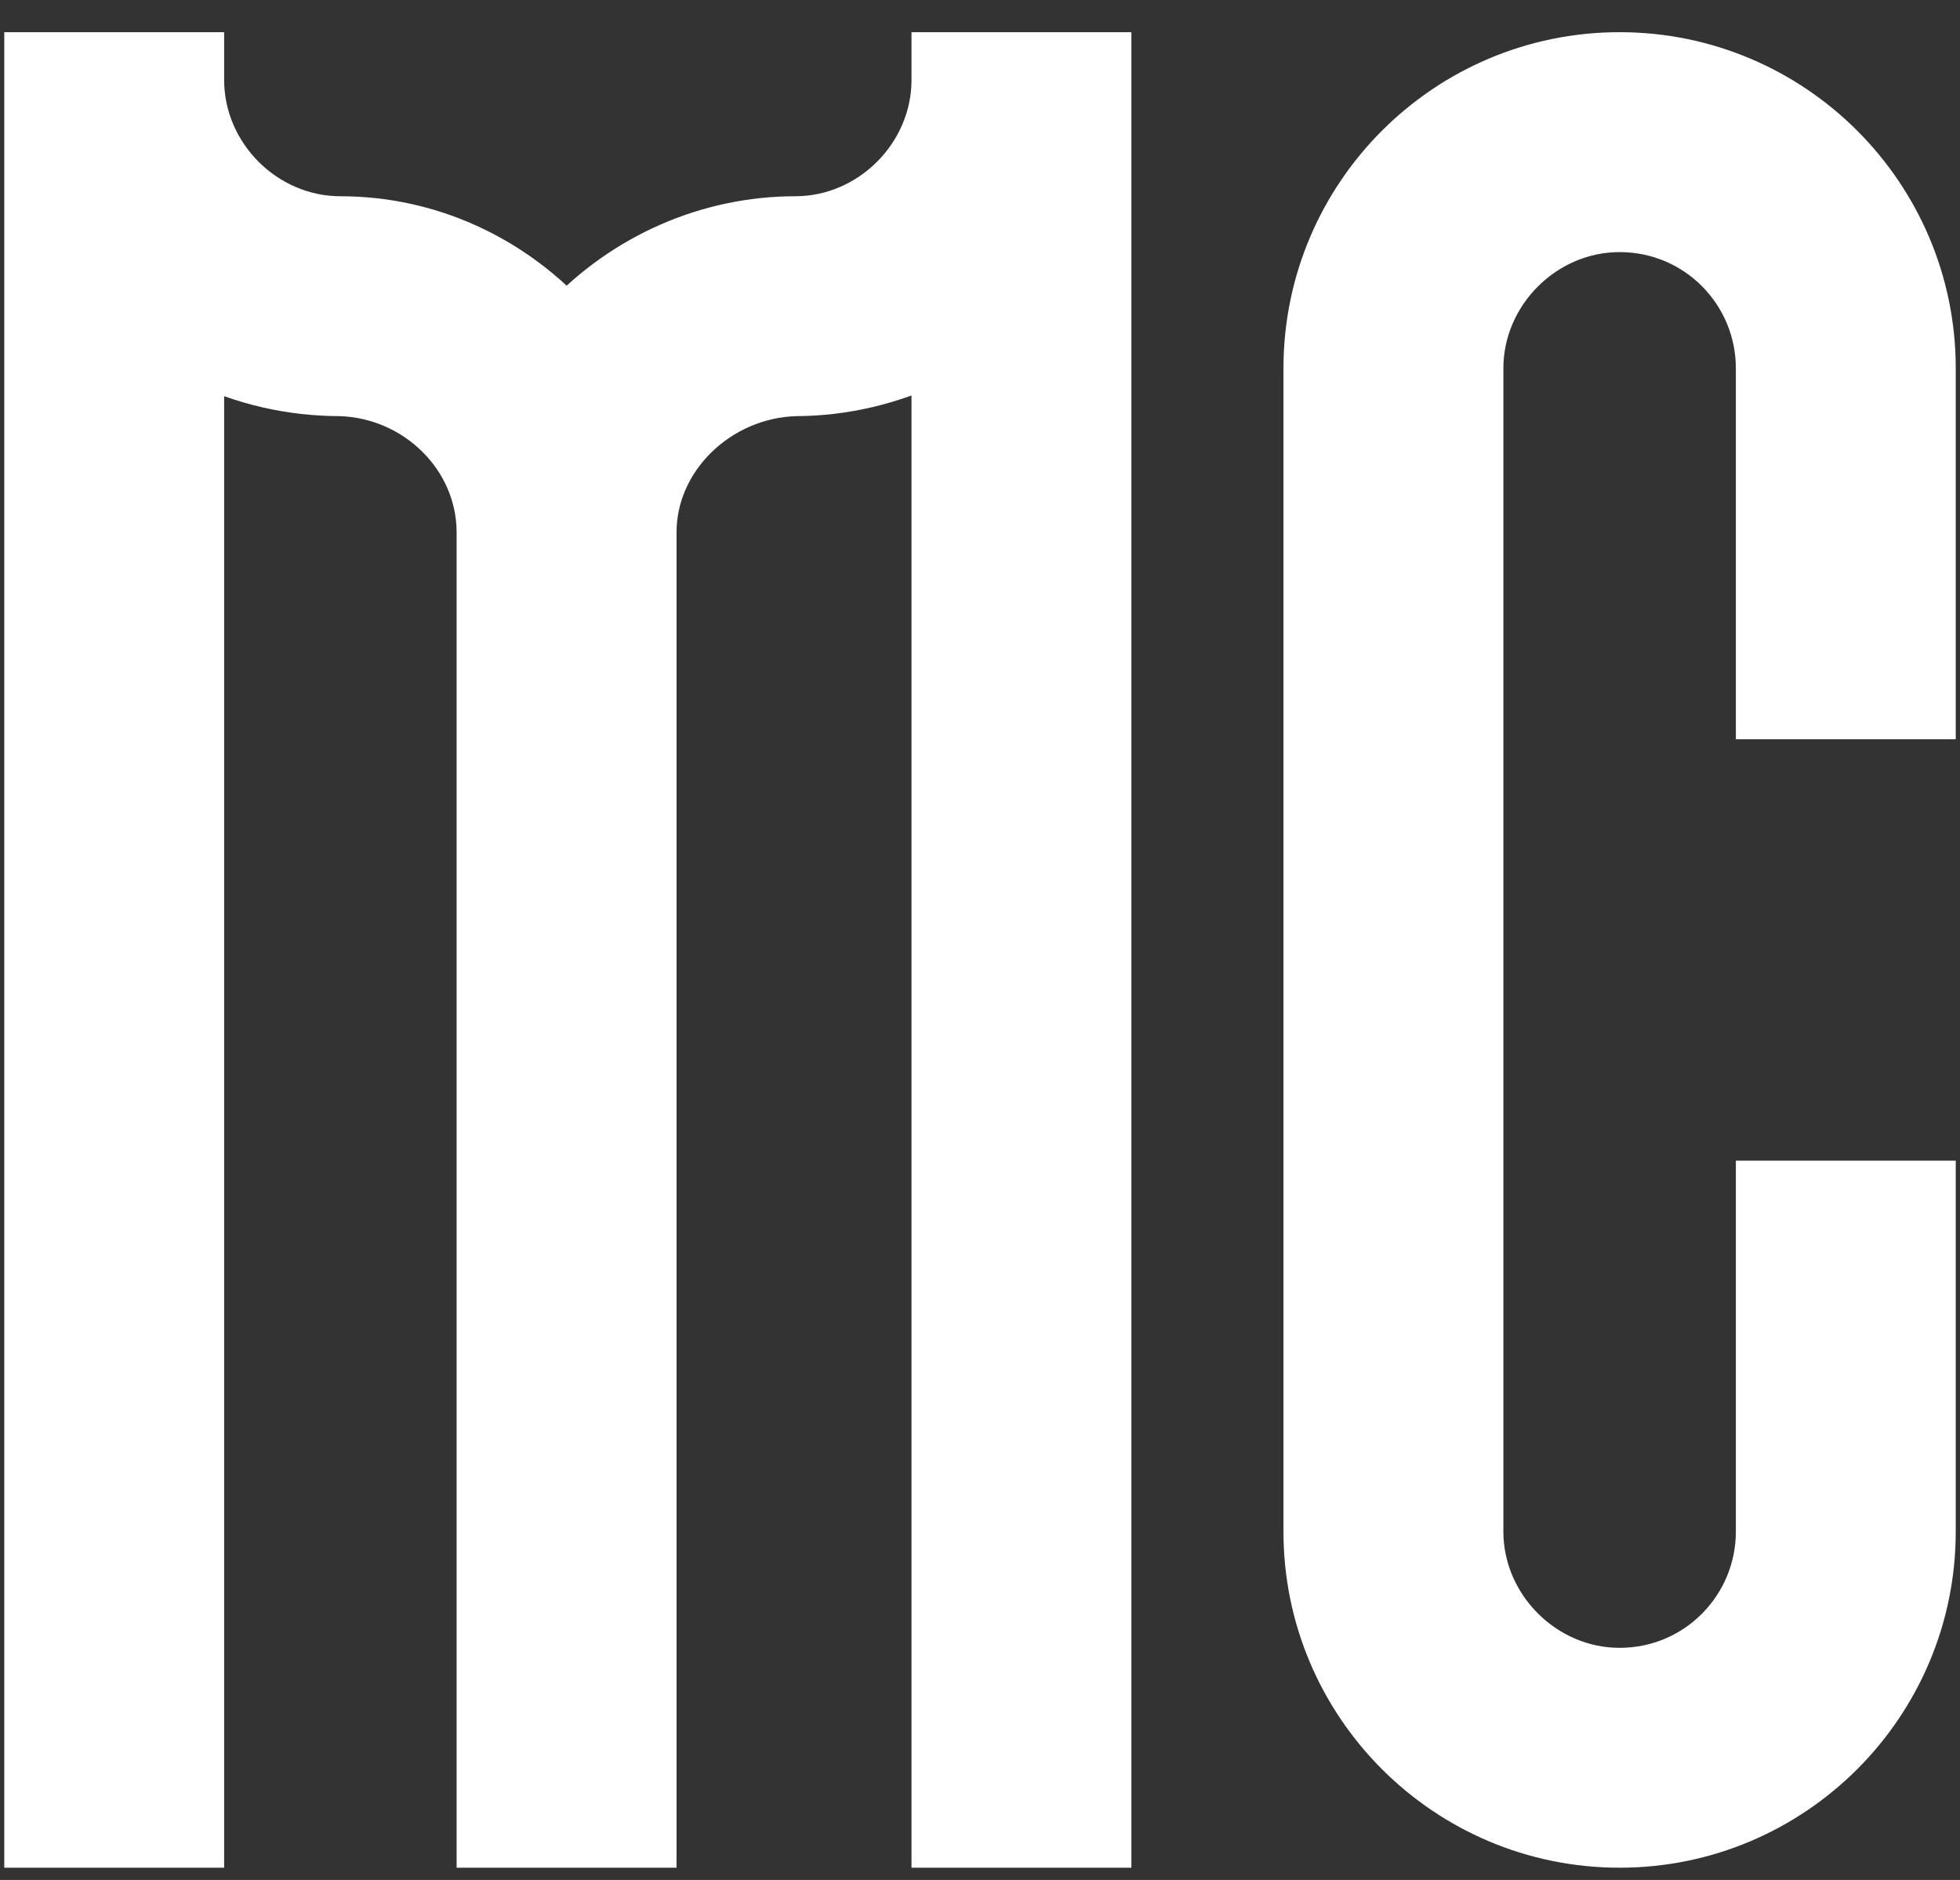 <svg width="49" height="47" viewBox="0 0 49 47" fill="none" xmlns="http://www.w3.org/2000/svg">
<rect x="0" y="0" width="49" height="47" fill="#333333" stroke="none"/>
<path d="M1.301 1.402H0.704V2V45.498V46.096H1.301H4.408H5.006V45.498V9.004C6.075 9.529 7.27 9.805 8.501 9.806C10.432 9.864 12.013 11.42 12.013 13.31V45.498V46.096H12.611H15.718H16.316V45.498V13.31C16.316 11.431 17.947 9.864 19.89 9.806C21.091 9.805 22.287 9.52 23.385 8.988V45.498V46.096H23.983H27.09H27.687V45.498V2V1.402H27.09H23.983H23.385V2C23.385 3.907 21.788 5.504 19.881 5.504C17.701 5.504 15.634 6.428 14.165 7.982C12.709 6.432 10.694 5.504 8.51 5.504C6.603 5.504 5.006 3.907 5.006 2V1.402H4.408H1.301ZM47.698 17.884H48.296V17.287V9.208C48.296 4.901 44.797 1.402 40.49 1.402C36.183 1.402 32.684 4.901 32.684 9.208V38.29C32.684 42.597 36.183 46.096 40.49 46.096C44.797 46.096 48.296 42.597 48.296 38.29V30.212V29.614H47.698H44.591H43.994V30.212V38.29C43.994 40.203 42.453 41.794 40.49 41.794C38.583 41.794 36.987 40.197 36.987 38.29V9.208C36.987 7.301 38.583 5.705 40.49 5.705C42.453 5.705 43.994 7.295 43.994 9.208V17.287V17.884H44.591H47.698Z" fill="white" stroke="white" stroke-width="1.195"/>
</svg>
